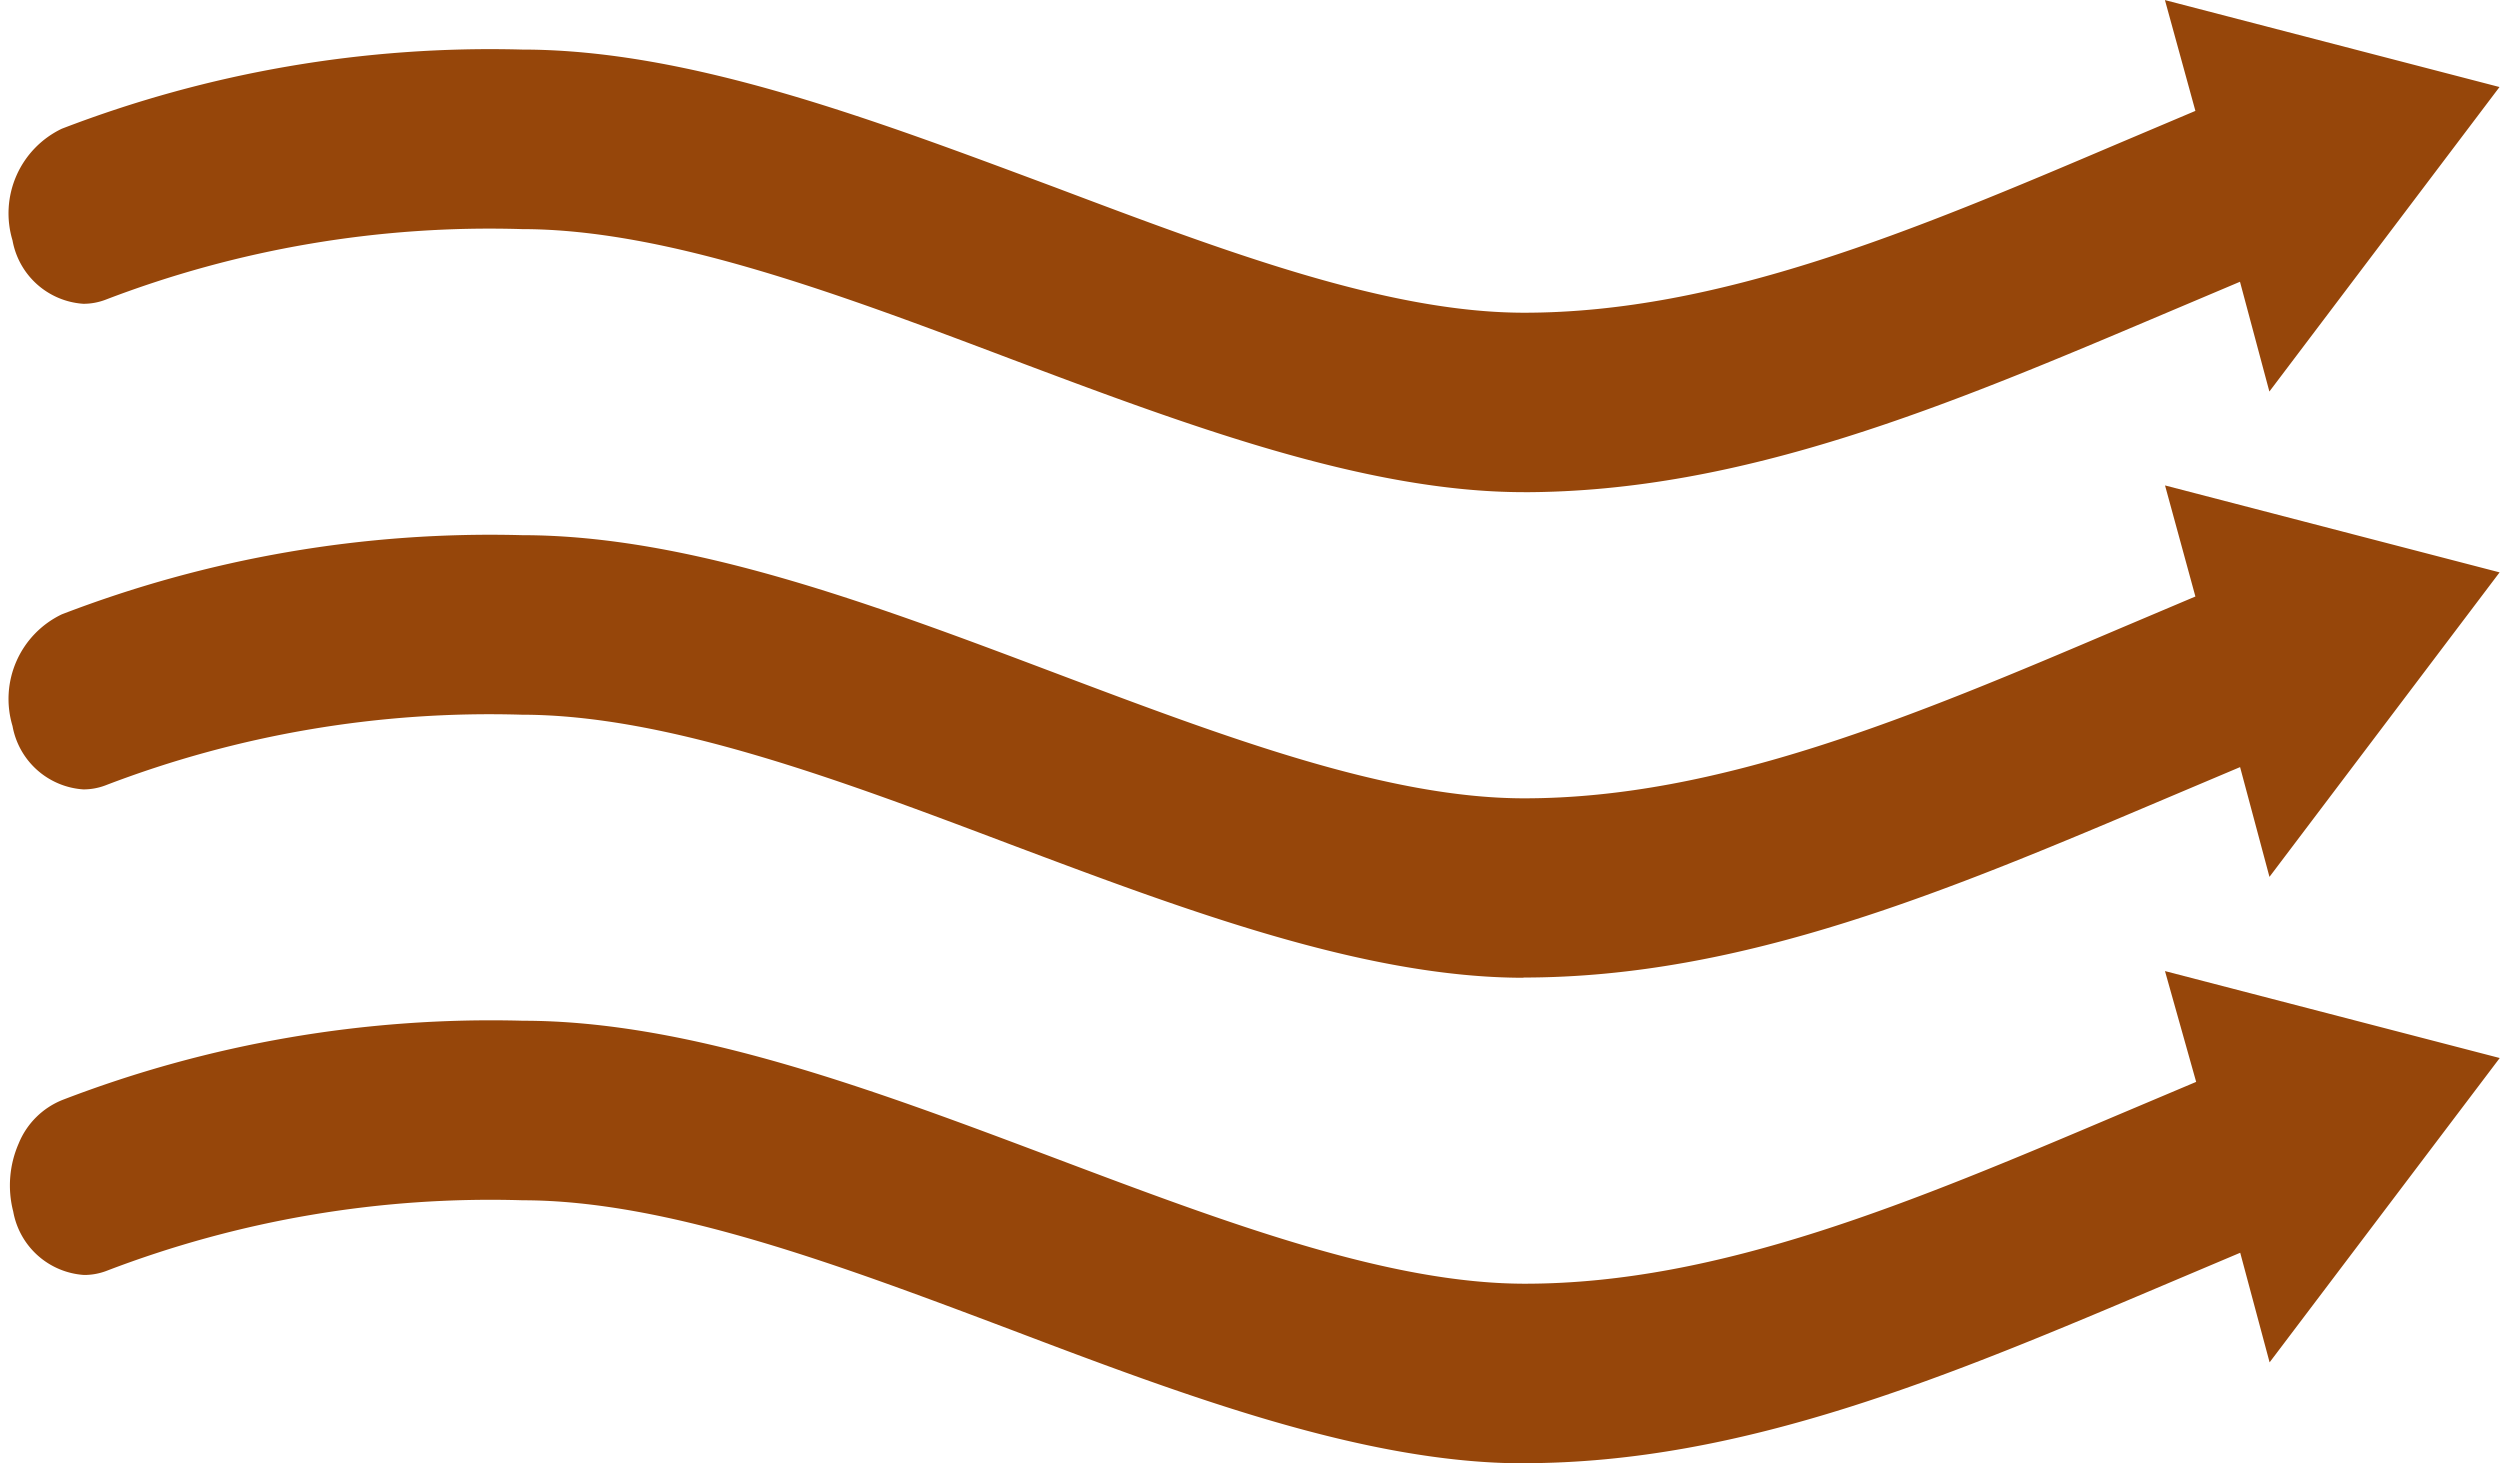 <svg xmlns="http://www.w3.org/2000/svg" xmlns:xlink="http://www.w3.org/1999/xlink" width="55.729" height="32.62" viewBox="0 0 55.729 32.62"><defs><clipPath id="clip-path"><rect id="Rectangle_121" data-name="Rectangle 121" width="55.729" height="32.62" transform="translate(0)" fill="none"></rect></clipPath></defs><g id="icon-health-air-exchange" clip-path="url(#clip-path)"><path id="Path_55354" data-name="Path 55354" d="M270.01,420.411c-3.552,0-7.577-1.515-11.444-2.983-3.757-1.417-7.636-2.881-10.876-2.881a23.915,23.915,0,0,0-9.286,1.578,1.393,1.393,0,0,1-.489.087,1.721,1.721,0,0,1-1.579-1.413,2.332,2.332,0,0,1,.122-1.519,1.76,1.76,0,0,1,.979-.971,26.6,26.6,0,0,1,10.26-1.764c3.745,0,7.869,1.559,11.859,3.062,3.828,1.444,7.435,2.8,10.481,2.8,4.341,0,8.658-1.831,13.232-3.769l1.728-.73-.695-2.47,7.462,1.938-5.13,6.784-.655-2.443-1.634.691c-4.85,2.056-9.432,4-14.345,4" transform="translate(-236.041 -387.791)" fill="#96460a"></path><path id="Path_55355" data-name="Path 55355" d="M269.987,392.975c-3.552,0-7.581-1.519-11.472-2.983-3.749-1.417-7.628-2.881-10.868-2.881a23.915,23.915,0,0,0-9.286,1.578,1.384,1.384,0,0,1-.485.087,1.721,1.721,0,0,1-1.579-1.413,2.091,2.091,0,0,1,1.1-2.49,26.6,26.6,0,0,1,10.26-1.764c3.745,0,7.873,1.559,11.866,3.066,3.816,1.44,7.423,2.8,10.473,2.8,4.341,0,8.682-1.831,13.236-3.769l1.725-.73L284.28,382l7.458,1.938-5.13,6.788-.655-2.447-1.634.691c-4.85,2.056-9.432,4-14.345,4" transform="translate(-236.018 -371.179)" fill="#96460a"></path><path id="Path_55356" data-name="Path 55356" d="M269.987,365.551c-3.552,0-7.581-1.519-11.472-2.983-3.749-1.417-7.628-2.881-10.868-2.881a23.915,23.915,0,0,0-9.286,1.578,1.385,1.385,0,0,1-.485.087,1.721,1.721,0,0,1-1.579-1.413,2.091,2.091,0,0,1,1.1-2.49,26.6,26.6,0,0,1,10.26-1.764c3.745,0,7.873,1.579,11.866,3.066,3.816,1.44,7.423,2.8,10.473,2.8,4.341,0,8.682-1.831,13.236-3.769l1.725-.73-.679-2.47,7.458,1.938-5.13,6.788-.655-2.447-1.634.691c-4.85,2.056-9.432,4-14.345,4" transform="translate(-236.018 -354.58)" fill="#96460a"></path></g></svg>